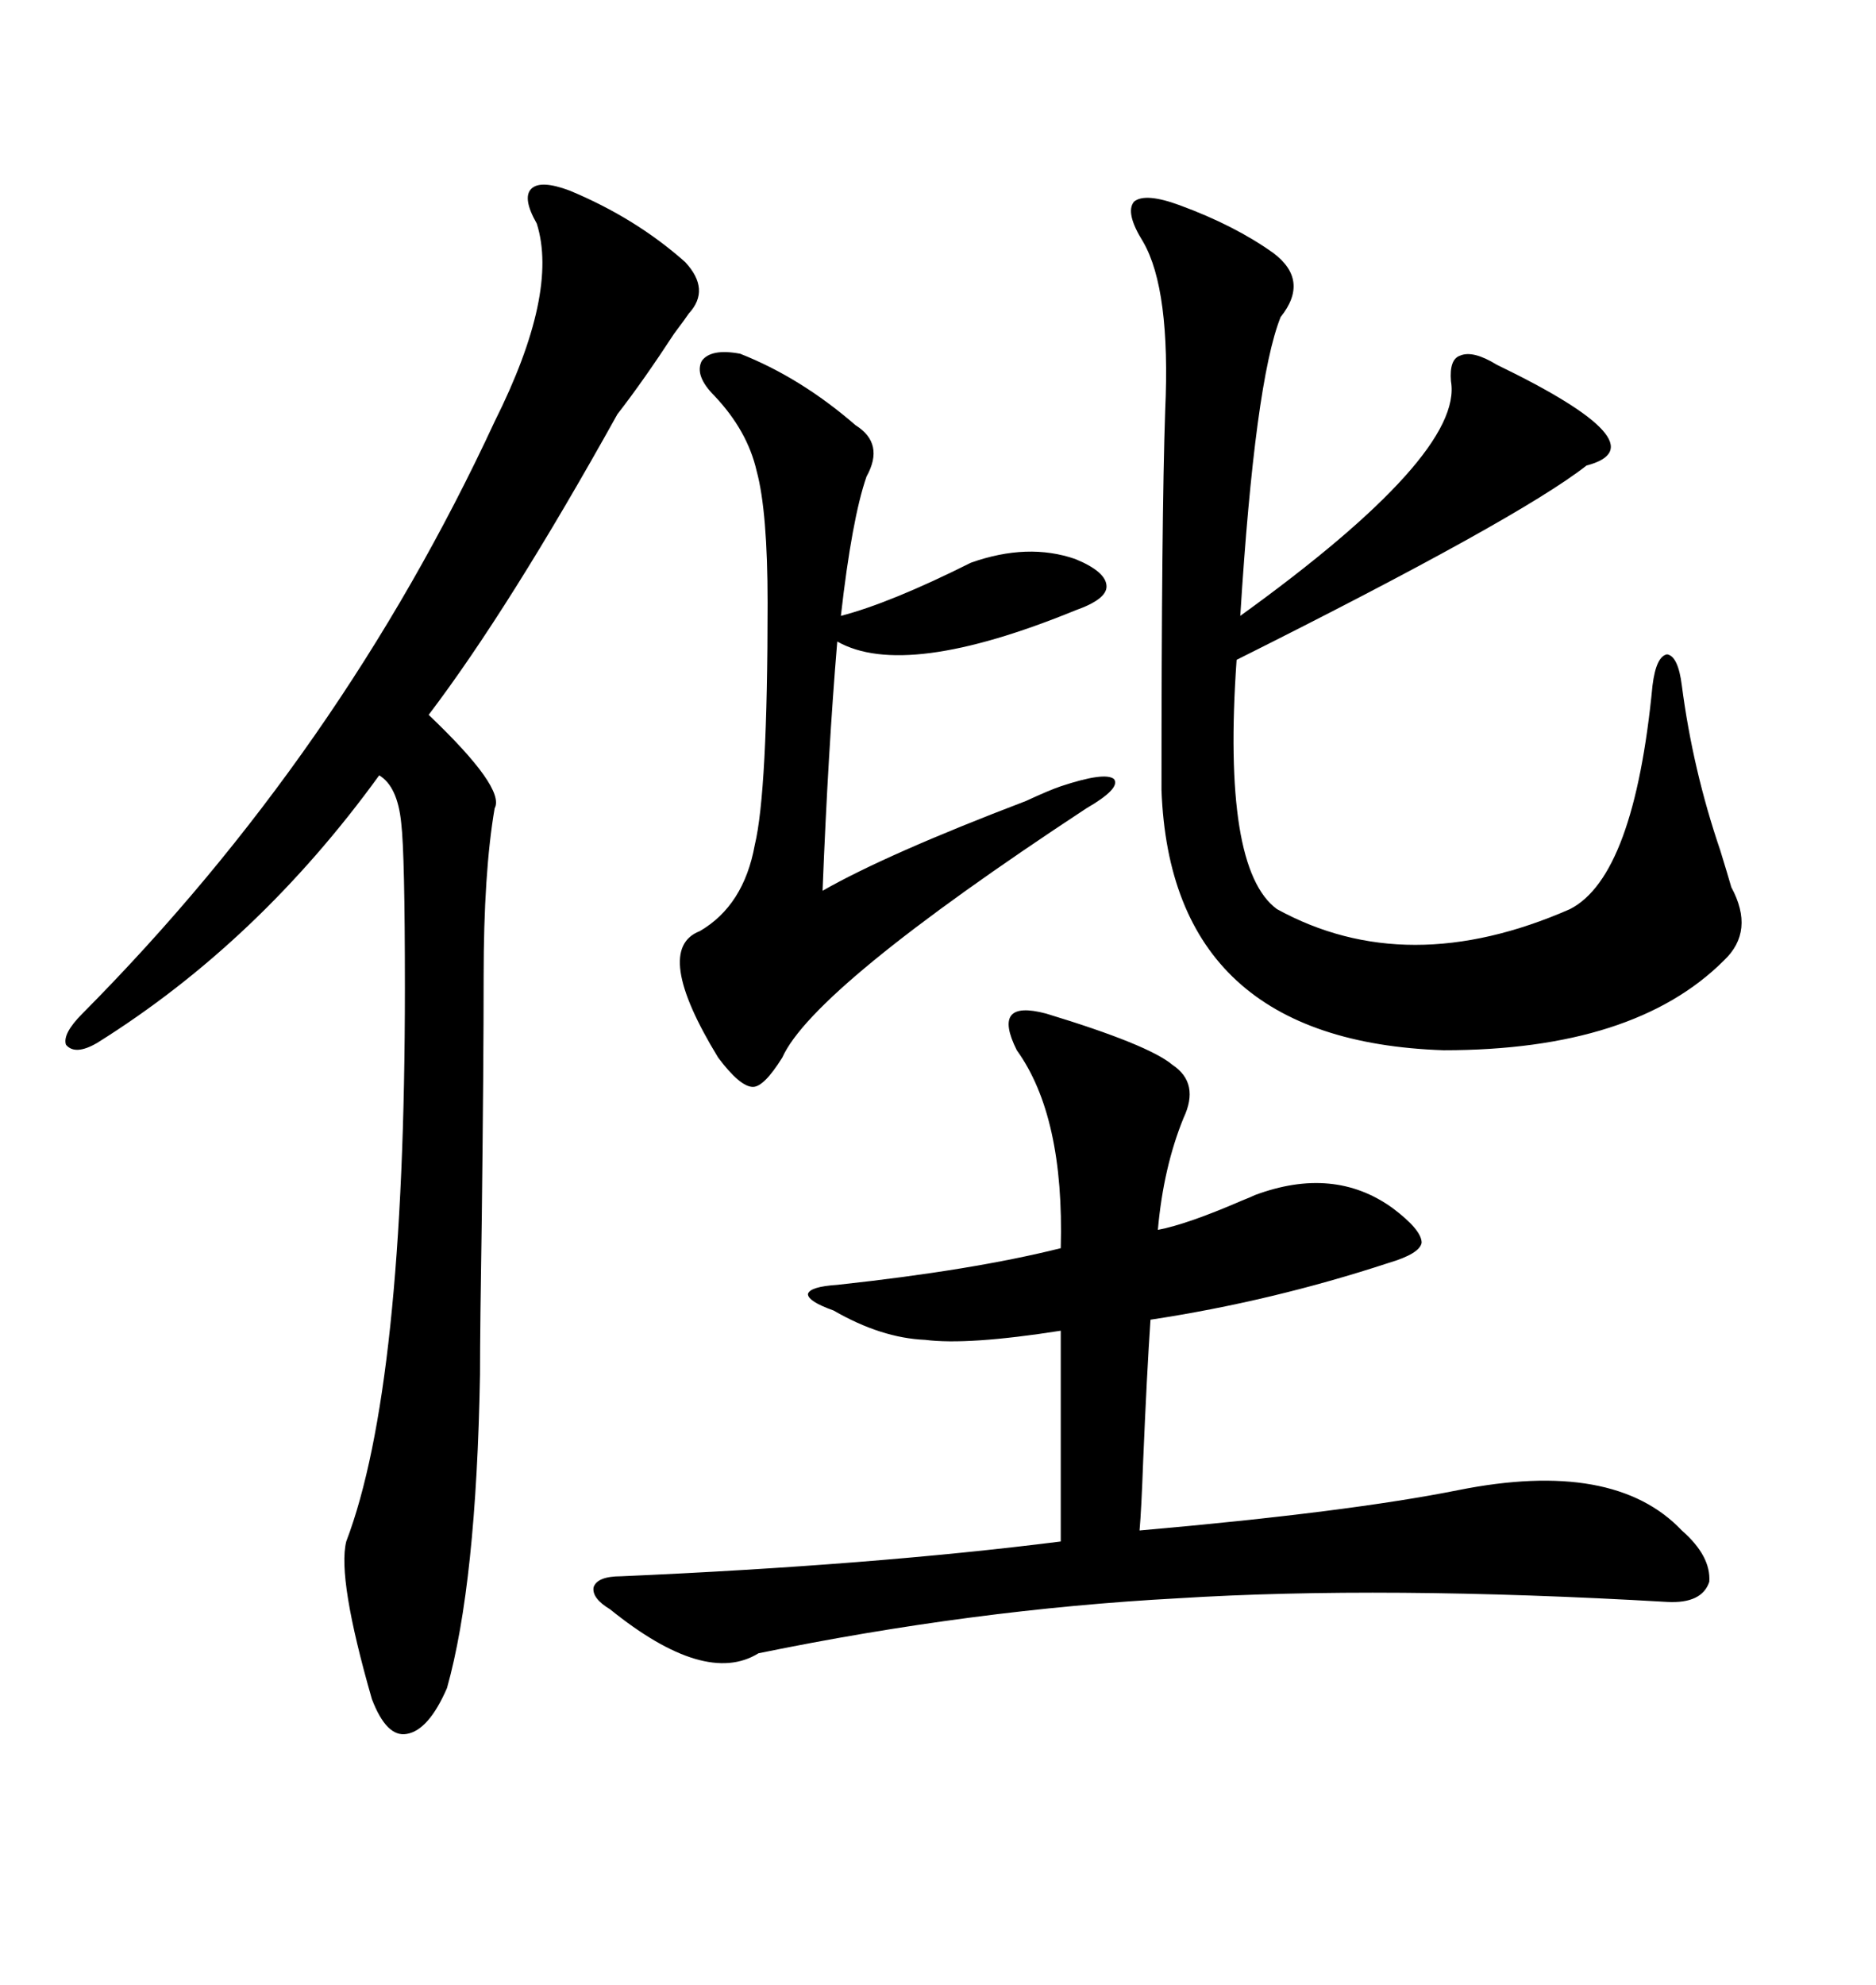 <svg xmlns="http://www.w3.org/2000/svg" xmlns:xlink="http://www.w3.org/1999/xlink" width="300" height="317.285"><path d="M167.29 162.01L167.29 162.01Q183.69 166.99 187.50 170.21L187.50 170.21Q191.89 173.14 189.26 178.71L189.26 178.71Q186.04 186.62 185.16 196.58L185.16 196.58Q189.84 195.70 198.63 191.89L198.63 191.89Q200.10 191.31 200.68 191.02L200.68 191.02Q213.28 186.33 222.66 193.07L222.66 193.07Q227.34 196.58 227.34 198.63L227.34 198.63Q227.05 200.39 222.07 201.86L222.07 201.86Q203.32 208.01 183.98 210.94L183.98 210.94Q183.40 219.43 182.81 233.50L182.81 233.50Q182.52 241.41 182.23 244.63L182.23 244.63Q215.63 241.70 233.20 238.18L233.20 238.18Q258.11 233.20 268.95 244.63L268.95 244.63Q273.63 248.73 273.34 252.83L273.34 252.83Q272.17 256.35 266.60 256.05L266.60 256.05Q221.19 253.42 188.38 255.47L188.38 255.47Q155.57 257.23 121.29 264.26L121.29 264.26Q112.79 269.53 97.56 257.23L97.56 257.23Q94.63 255.47 94.92 253.71L94.92 253.71Q95.51 251.95 99.32 251.95L99.32 251.95Q139.45 250.20 169.63 246.39L169.63 246.39L169.63 212.70Q154.69 215.04 147.95 214.16L147.95 214.16Q140.92 213.87 133.30 209.47L133.30 209.47Q129.20 208.01 129.20 206.84L129.20 206.84Q129.49 205.66 133.89 205.37L133.89 205.37Q155.57 203.03 169.63 199.51L169.63 199.51Q170.21 178.42 162.60 167.87L162.60 167.87Q160.55 163.77 161.72 162.30L161.72 162.30Q162.89 160.84 167.29 162.01ZM91.11 30.47L91.11 30.47Q101.66 34.86 109.57 41.89L109.57 41.89Q113.67 46.29 110.16 50.10L110.16 50.10Q109.57 50.98 107.81 53.32L107.81 53.32Q102.83 60.94 98.73 66.21L98.73 66.21Q81.45 97.27 68.55 114.26L68.55 114.26Q80.86 125.98 79.10 129.20L79.10 129.20Q77.34 139.45 77.34 156.15L77.34 156.15Q77.34 169.63 77.05 194.24L77.05 194.24Q76.76 212.40 76.76 219.73L76.76 219.73Q76.17 253.13 71.48 269.82L71.48 269.82Q68.55 276.56 65.04 277.15L65.04 277.15Q61.82 277.73 59.47 271.58L59.47 271.58Q53.91 252.25 55.37 246.39L55.37 246.39Q64.75 221.78 64.75 157.91L64.75 157.91Q64.75 136.52 64.16 131.54L64.16 131.54Q63.57 125.68 60.64 123.93L60.64 123.93Q41.31 150.59 15.53 166.70L15.53 166.70Q12.01 168.75 10.55 166.99L10.55 166.99Q9.96 165.23 13.18 162.01L13.18 162.01Q54.49 120.41 79.10 67.38L79.10 67.38Q89.36 46.88 85.84 35.74L85.84 35.74Q83.50 31.64 84.96 30.18L84.96 30.18Q86.43 28.71 91.11 30.47ZM182.81 38.67L182.81 38.67Q179.88 33.98 181.35 32.23L181.35 32.23Q183.11 30.76 188.67 32.81L188.67 32.81Q197.46 36.04 203.61 40.43L203.61 40.43Q209.47 44.82 204.79 50.68L204.79 50.68Q200.68 60.94 198.34 98.44L198.34 98.44Q234.08 72.66 232.03 60.94L232.03 60.94Q231.74 57.42 233.50 56.84L233.50 56.84Q235.55 55.96 239.36 58.30L239.36 58.30Q266.02 71.19 253.71 74.41L253.71 74.41Q242.87 82.91 197.75 105.47L197.75 105.47Q195.41 138.87 204.20 145.31L204.20 145.31Q225 156.74 251.07 145.31L251.07 145.31Q261.33 140.04 264.26 109.57L264.26 109.57Q264.84 104.88 266.60 104.59L266.60 104.59Q268.36 104.88 268.95 109.57L268.95 109.57Q270.70 123.05 275.10 135.94L275.10 135.94Q276.27 139.75 276.86 141.80L276.86 141.80Q280.66 148.83 275.68 153.52L275.68 153.52Q261.33 167.87 230.86 167.87L230.86 167.87Q187.21 166.41 185.74 126.27L185.74 126.27Q185.74 82.91 186.33 65.63L186.33 65.63Q187.21 46.29 182.81 38.67ZM114.26 63.28L114.26 63.28Q111.04 60.06 112.21 57.71L112.21 57.71Q113.67 55.66 118.36 56.54L118.36 56.54Q128.03 60.35 136.82 67.97L136.82 67.97Q141.50 70.90 138.57 76.17L138.57 76.17Q136.23 82.91 134.47 98.44L134.47 98.44Q142.38 96.39 155.27 89.94L155.27 89.94Q164.36 86.72 171.97 89.36L171.97 89.36Q176.95 91.41 176.95 93.75L176.95 93.75Q176.95 95.80 171.97 97.56L171.97 97.56Q144.73 108.69 133.89 102.54L133.89 102.54Q132.42 120.12 131.54 142.38L131.54 142.38Q141.80 136.52 164.06 128.03L164.06 128.03Q167.87 126.27 169.63 125.68L169.63 125.68Q176.66 123.34 178.13 124.51L178.13 124.51Q179.30 125.98 173.73 129.20L173.73 129.20Q130.08 157.91 125.10 169.04L125.10 169.04Q122.17 173.73 120.41 173.73L120.41 173.73Q118.36 173.73 114.84 169.04L114.84 169.04Q104.30 151.76 111.91 148.83L111.91 148.83Q118.95 144.73 120.70 135.06L120.70 135.06Q122.75 126.56 122.75 96.39L122.75 96.39Q122.75 81.74 121.00 75.29L121.00 75.29Q119.53 68.85 114.26 63.28Z"/></svg>